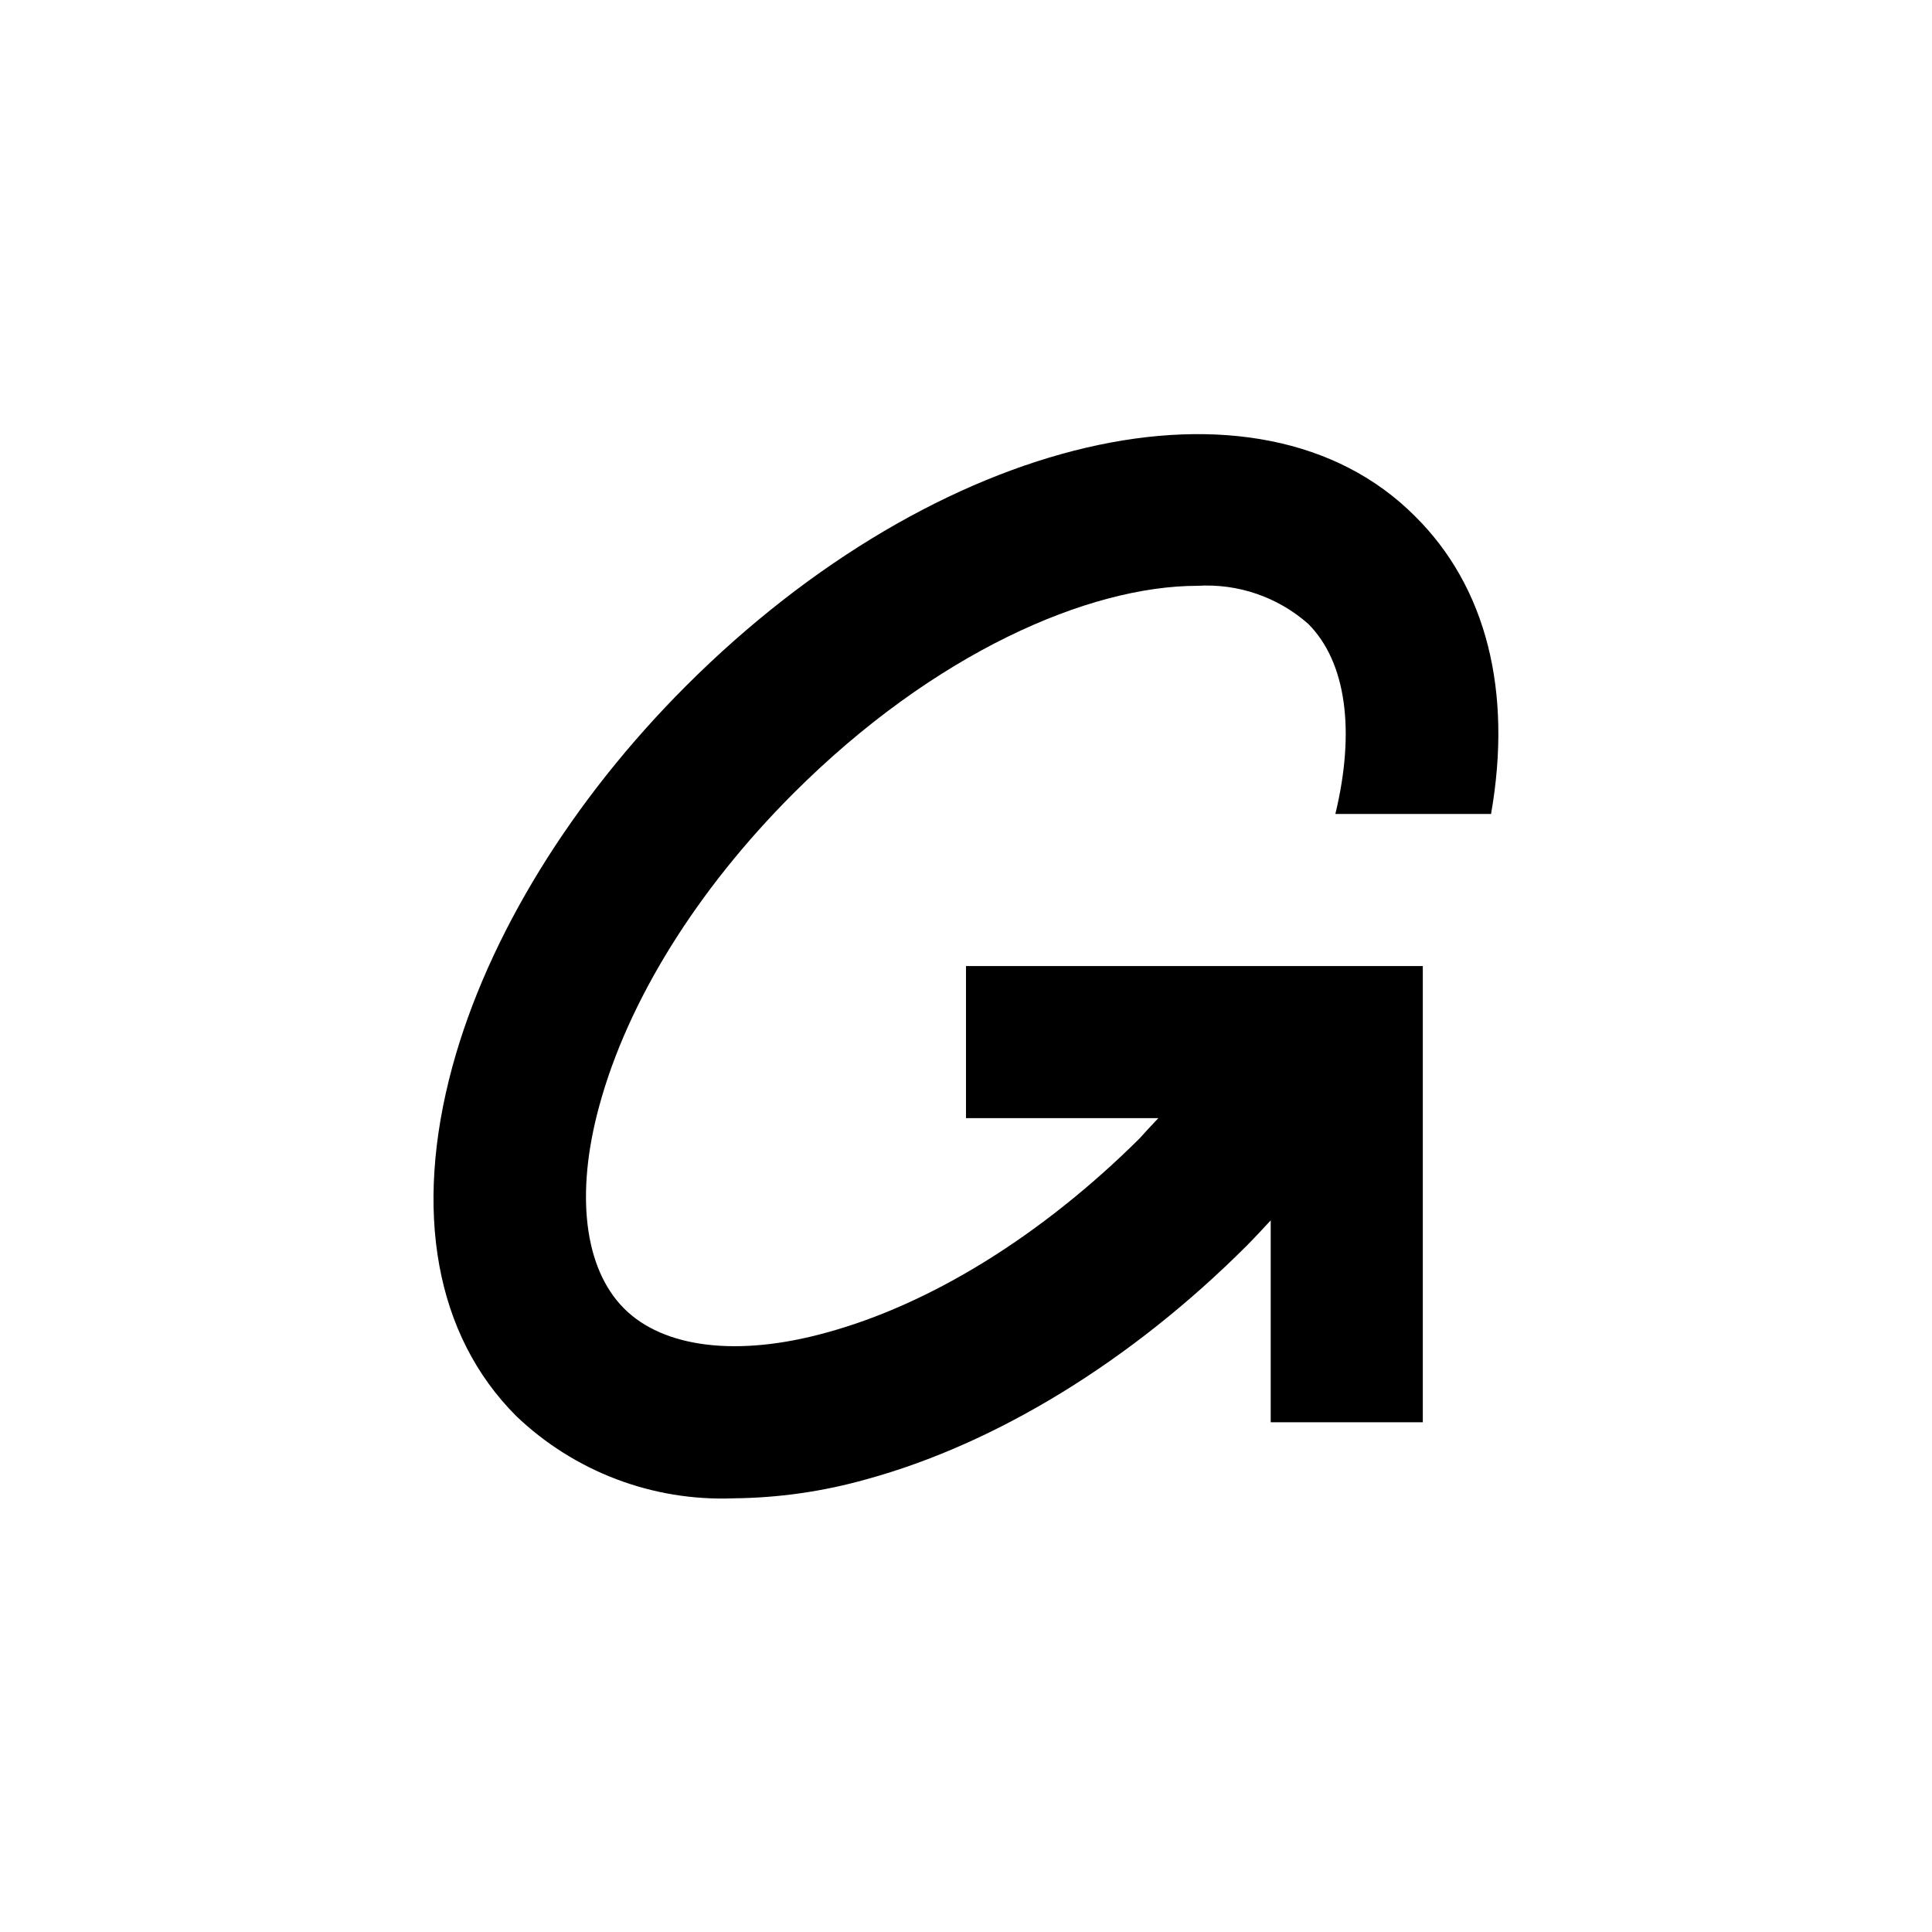 <?xml version="1.0" encoding="UTF-8"?>
<!-- Uploaded to: ICON Repo, www.svgrepo.com, Generator: ICON Repo Mixer Tools -->
<svg fill="#000000" width="800px" height="800px" version="1.1" viewBox="144 144 512 512" xmlns="http://www.w3.org/2000/svg">
 <path d="m338.33 541.07c11.926-0.105 23.789-1.801 35.266-5.039 34.461-9.422 70.281-31.387 100.76-61.867 2.215-2.215 4.281-4.484 6.398-6.75v53.504h40.305v-120.91h-121.06v40.305h50.984c-1.715 1.812-3.426 3.629-5.039 5.441-25.793 25.594-55.219 43.879-83.078 51.438-23.324 6.449-43.074 4.082-53.555-6.5-10.48-10.578-12.898-30.23-6.5-53.605 7.559-27.809 25.848-57.23 51.441-82.824 37.23-37.234 78.289-55.016 107.11-55.016 10.723-0.652 21.266 2.969 29.32 10.074 10.078 10.078 12.543 28.312 7.203 50.383h41.262c5.691-32.496-1.211-60.156-20.152-78.898-41.41-41.613-126.35-21.863-193.21 44.992-30.23 30.23-52.445 66.25-61.867 100.76-10.48 38.441-4.484 71.34 16.879 92.699h-0.004c15.438 14.758 36.195 22.629 57.535 21.816z"/>
</svg>